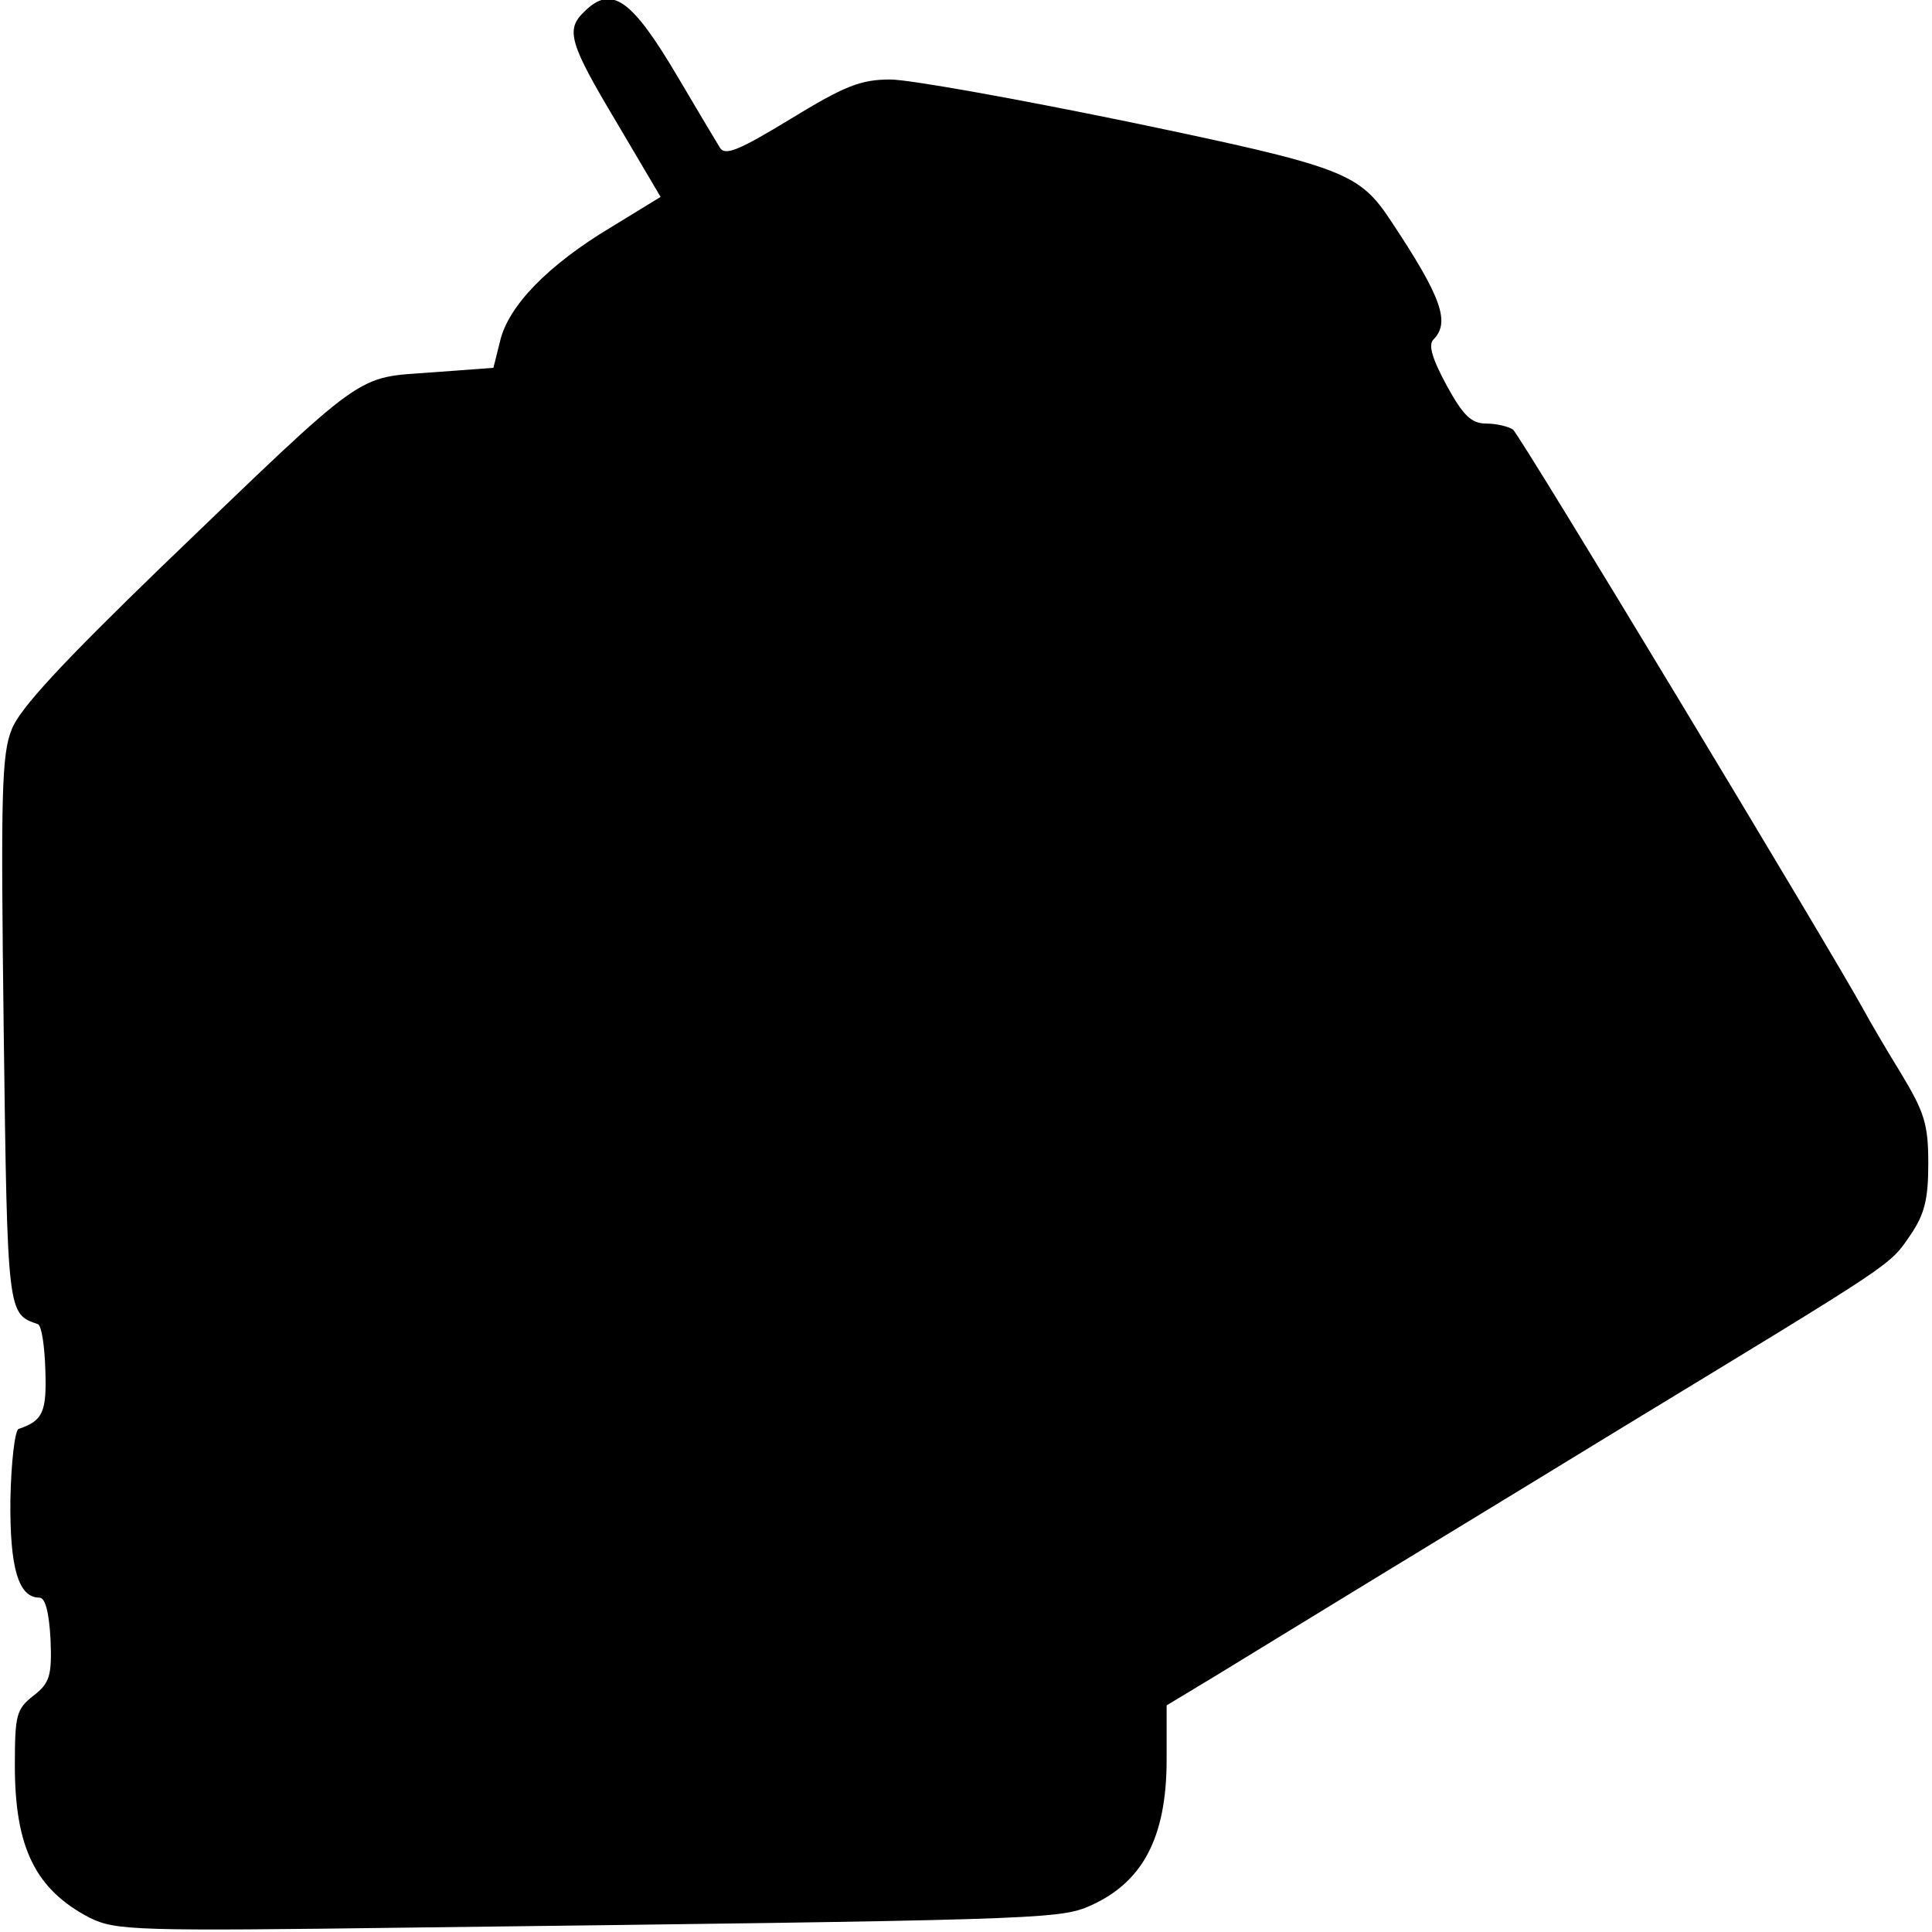 <?xml version="1.0" standalone="no"?>
<!DOCTYPE svg PUBLIC "-//W3C//DTD SVG 20010904//EN"
 "http://www.w3.org/TR/2001/REC-SVG-20010904/DTD/svg10.dtd">
<svg version="1.0" xmlns="http://www.w3.org/2000/svg"
 width="260pt" height="260pt" viewBox="0 0 260 260"
 preserveAspectRatio="xMidYMid meet">
<g transform="translate(0,260) scale(0.1,-0.1)"
fill="#000000" stroke="none">
<path d="M786 2584 c-25 -24 -20 -42 44 -149 l59 -100 -67 -41 c-85 -51 -138
-106 -149 -153 l-9 -36 -81 -6 c-107 -8 -85 8 -368 -264 -130 -126 -188 -188
-199 -216 -14 -34 -15 -87 -11 -407 5 -382 5 -380 46 -394 5 -2 9 -29 10 -61
2 -57 -3 -69 -36 -80 -5 -2 -10 -45 -11 -95 -1 -93 11 -132 39 -132 8 0 13
-20 15 -56 2 -49 -1 -59 -23 -76 -23 -18 -25 -26 -25 -94 0 -111 28 -167 101
-205 35 -17 61 -18 435 -13 822 10 868 11 908 28 73 31 106 92 106 198 l0 73
63 38 c34 21 105 64 157 96 52 32 230 140 395 241 370 225 357 216 386 258 19
28 24 48 24 96 0 53 -5 69 -37 122 -21 34 -43 72 -50 85 -42 77 -463 775 -472
781 -6 4 -22 8 -36 8 -20 0 -31 11 -53 51 -20 37 -25 55 -18 62 23 23 11 57
-56 158 -44 67 -62 74 -354 135 -151 31 -295 57 -321 57 -40 0 -62 -9 -134
-53 -69 -42 -88 -50 -95 -39 -5 8 -30 50 -56 94 -63 107 -90 126 -127 89z"/>
</g>
</svg>
